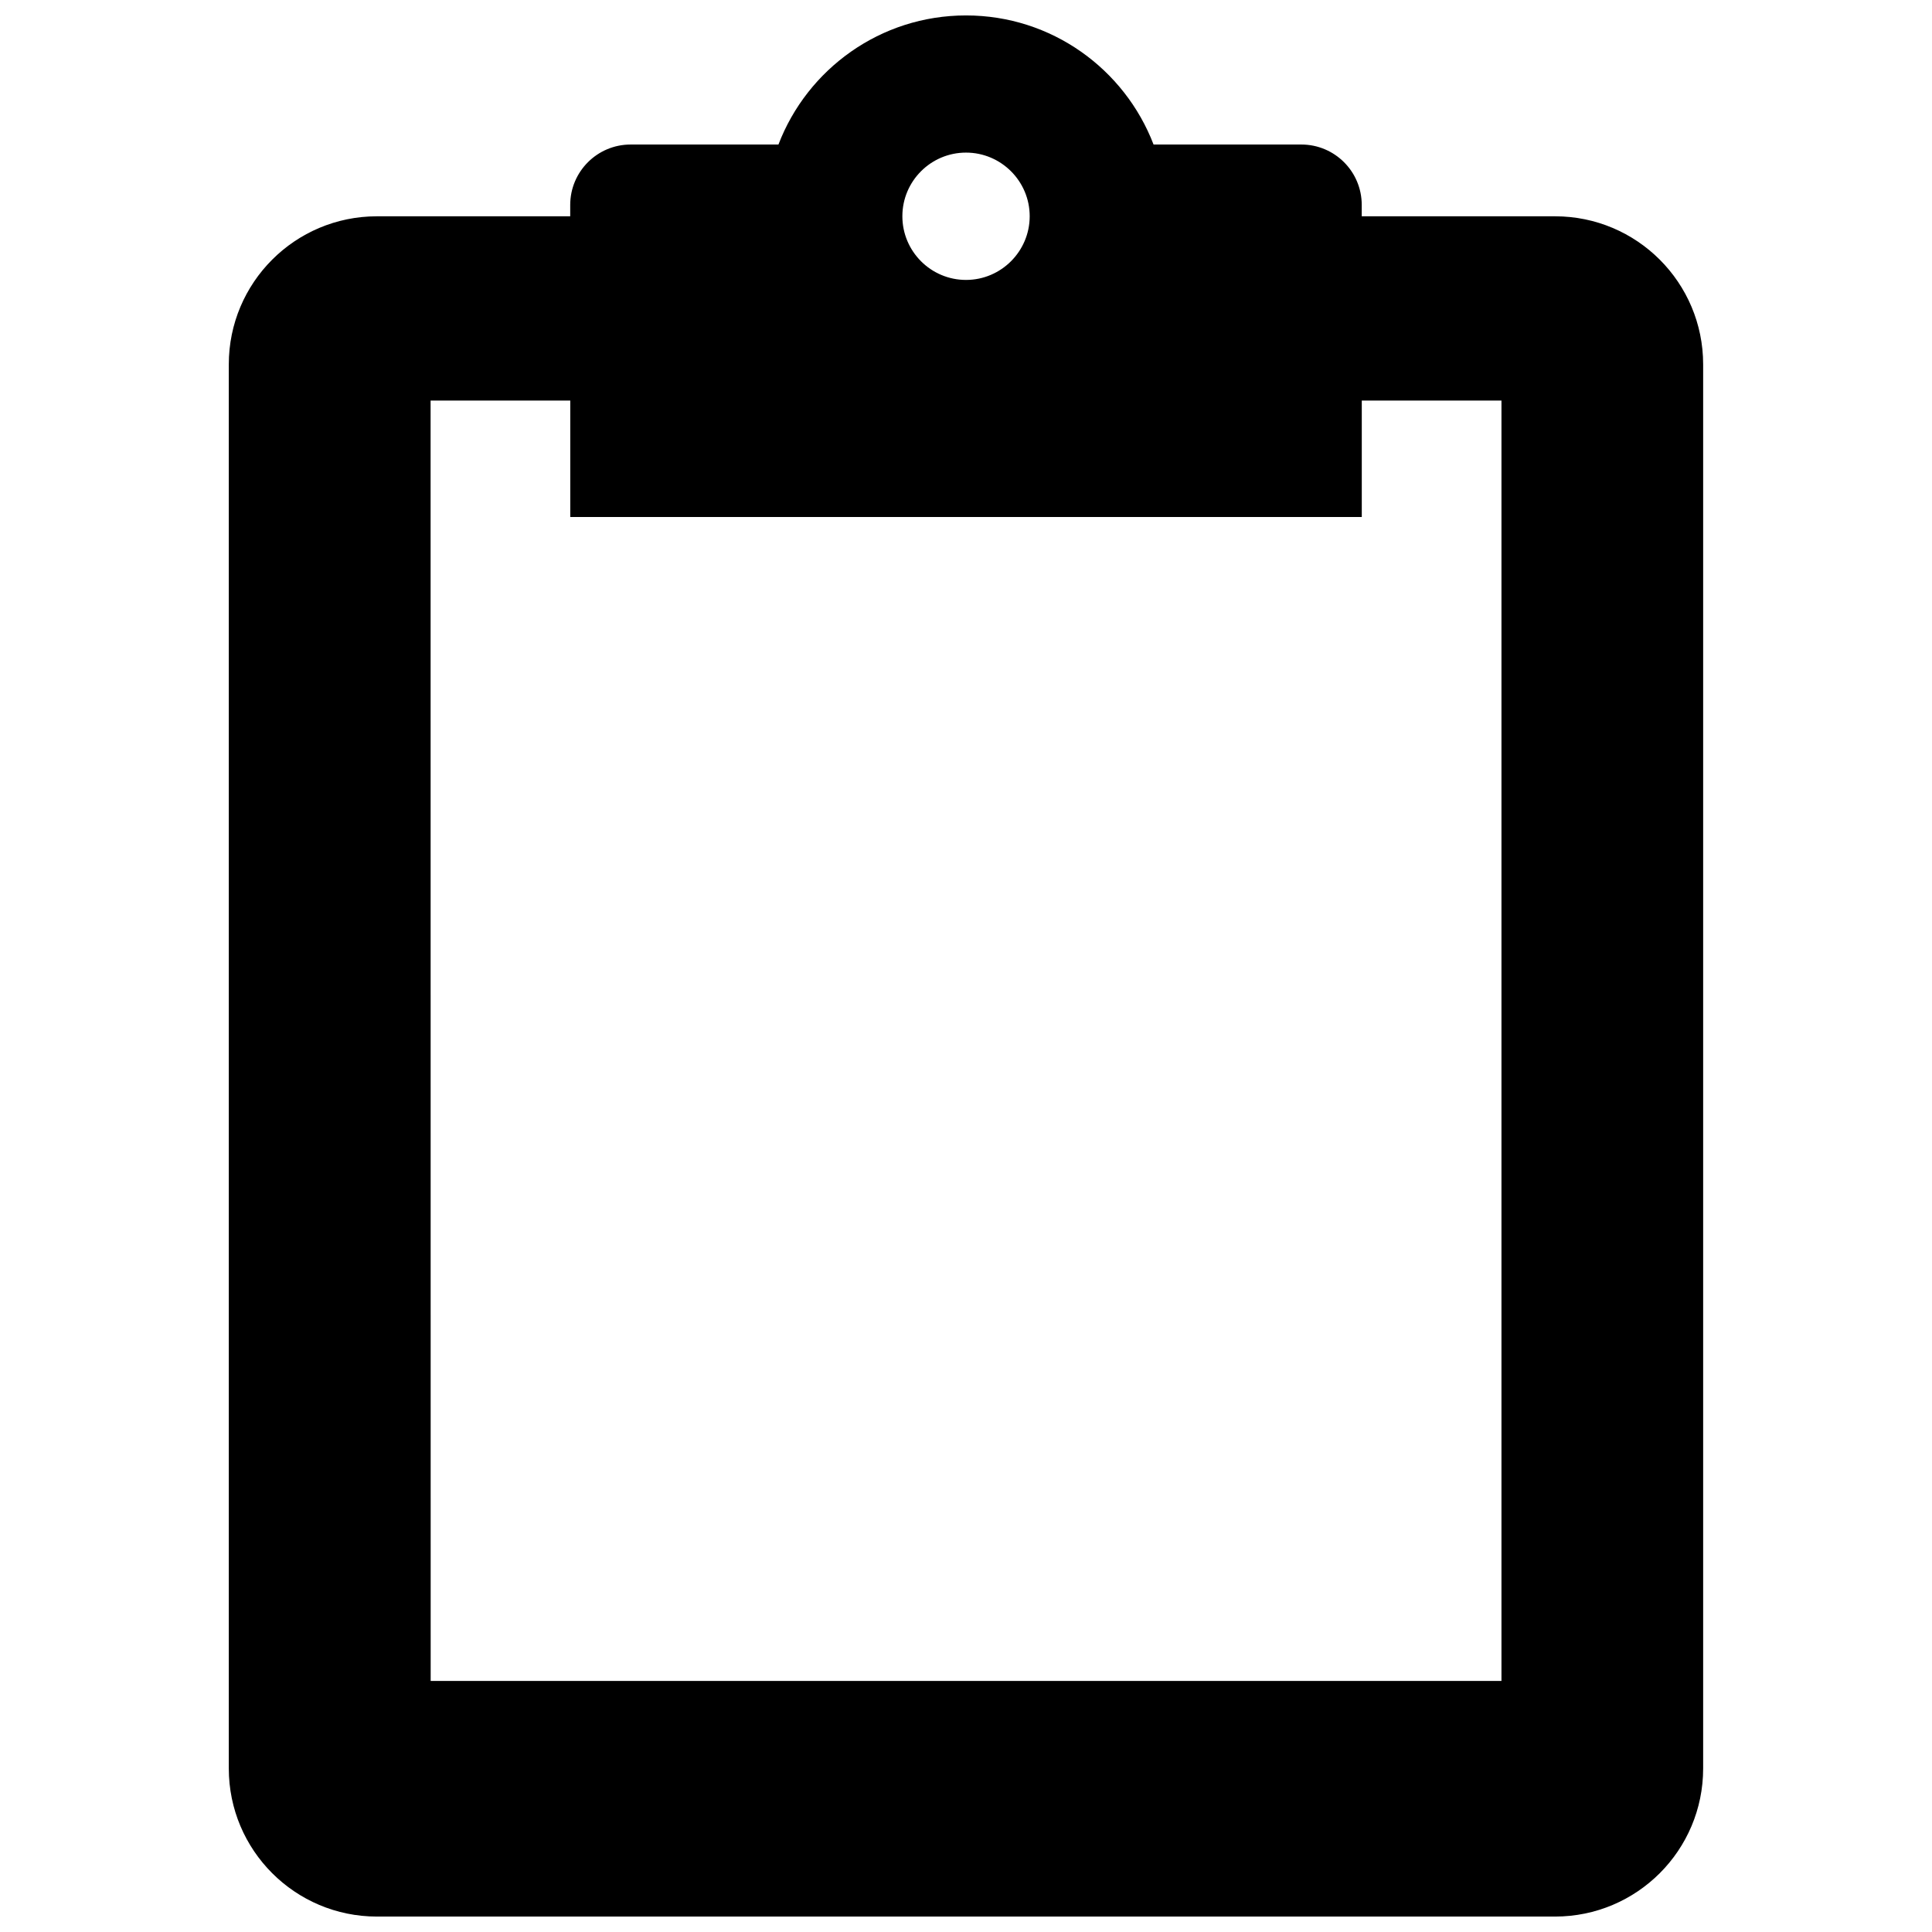 <?xml version="1.0" encoding="UTF-8"?>
<!-- The Best Svg Icon site in the world: iconSvg.co, Visit us! https://iconsvg.co -->
<svg width="800px" height="800px" version="1.1" viewBox="144 144 512 512" xmlns="http://www.w3.org/2000/svg">
 <defs>
  <clipPath id="a">
   <path d="m204 148.09h392v503.81h-392z"/>
  </clipPath>
 </defs>
 <g clip-path="url(#a)">
  <path d="m400 148.09c-22.688 0-42.051 14.219-49.703 34.211h-39.172c-8.832 0-16.012 7.164-16.012 16.012v3.008h-51.23c-21.68 0-39.25 17.57-39.25 39.25v372.09c0 21.664 17.57 39.25 39.25 39.25h312.22c21.68 0 39.25-17.57 39.25-39.25v-372.09c0-21.68-17.57-39.25-39.25-39.25h-51.23v-3.008c0-8.848-7.164-16.012-16.012-16.012h-39.156c-7.668-19.996-27.016-34.211-49.703-34.211zm0 36.352c9.305 0 16.879 7.574 16.879 16.863 0 9.289-7.574 16.879-16.879 16.879s-16.863-7.574-16.863-16.879c0-9.305 7.559-16.863 16.863-16.863zm-141.89 65.719h37.016v30.844h209.76v-30.844h37.016v339.3h-283.77z"/>
 </g>
</svg>